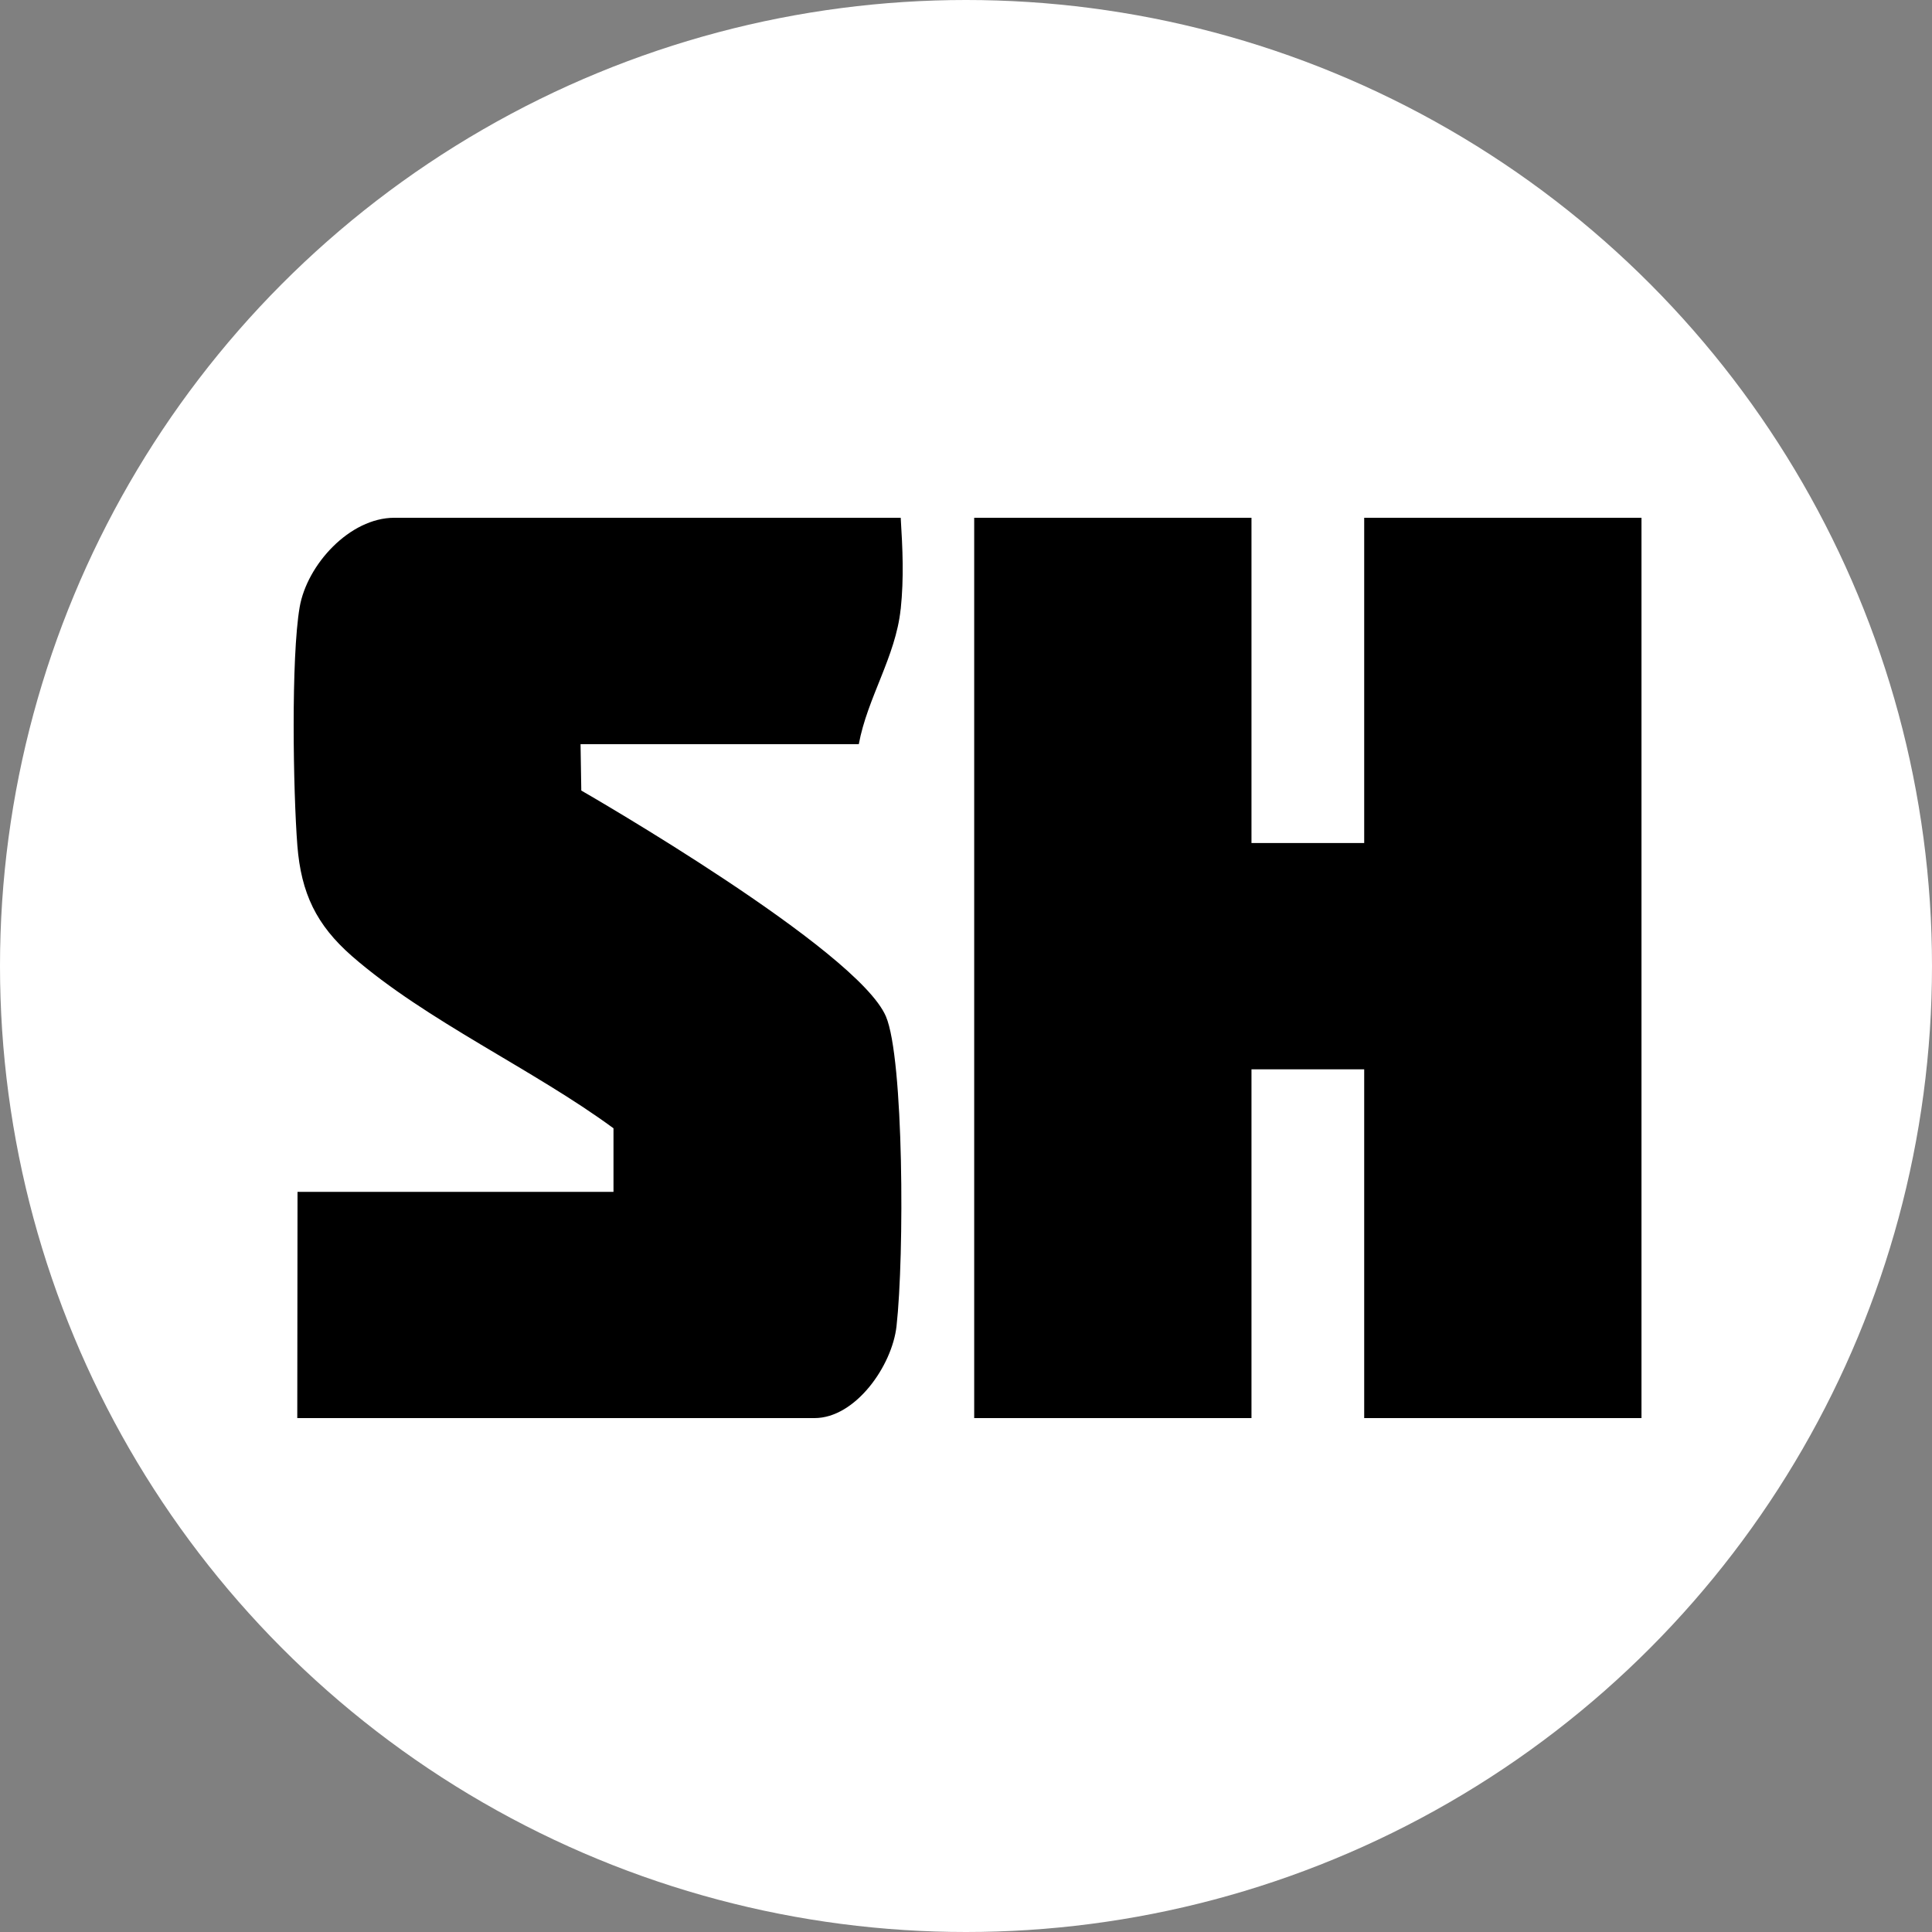 <?xml version="1.0" encoding="UTF-8"?> <svg xmlns="http://www.w3.org/2000/svg" width="500" height="500" viewBox="0 0 500 500" fill="none"><rect x="0" y="0" width="500" height="500" fill="#808080" stroke="none"/><circle cx="250" cy="250" r="250" fill="white"></circle><path d="M353.053 218.174H323.882V134H252.121V367H323.882V276.738H353.053V367H424.815V134H353.053V218.174Z" fill="black"></path><path d="M233.105 157.63C233.958 149.498 233.595 141.983 233.105 134H102.04C90.51 134 79.45 146.134 77.553 157.119C75.294 170.254 75.87 204.805 76.956 218.834C77.937 231.181 81.879 239.377 91.064 247.424C110.266 264.178 138.035 276.738 158.771 292.001V308.457H76.999L76.935 367H210.792C221.384 367 230.868 353.503 232.018 343.221C234.064 324.913 233.915 273.864 229.269 263.028C221.832 245.742 152.101 205.55 150.438 204.592L150.246 192.585H222.258C224.474 180.579 231.805 169.913 233.084 157.673L233.105 157.63Z" fill="black"></path></svg> 
